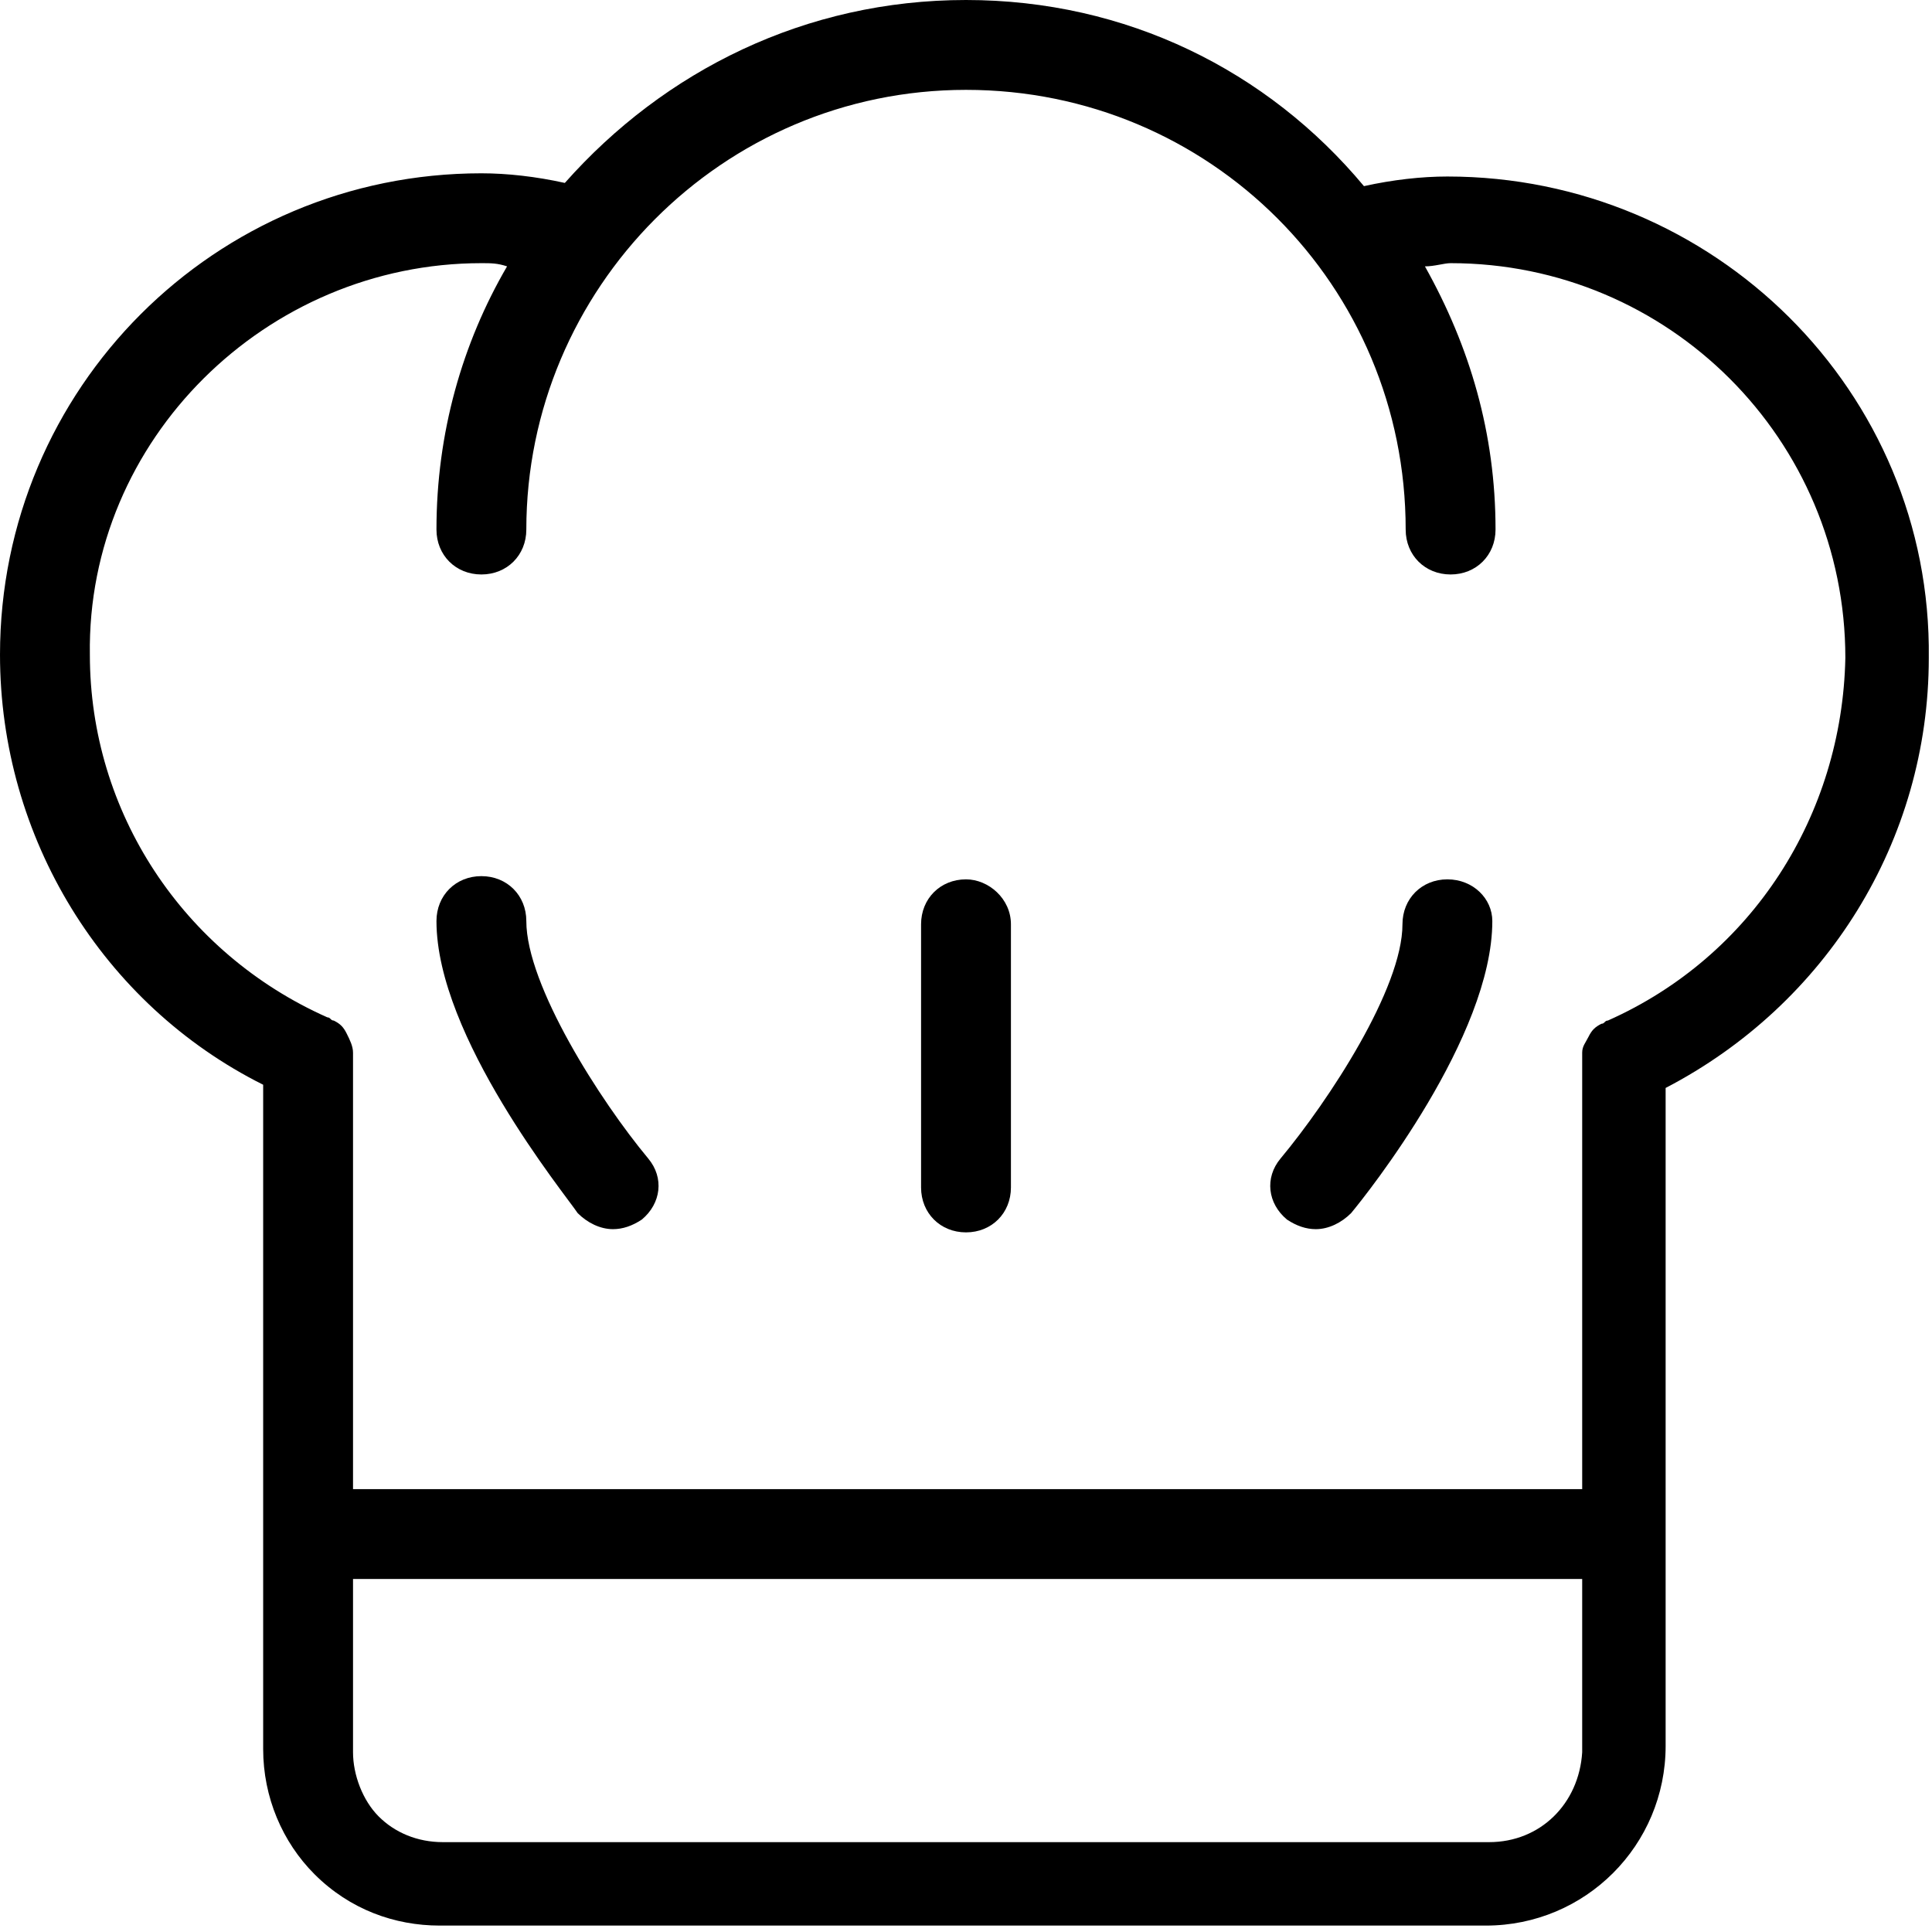 <?xml version="1.0" encoding="utf-8"?>
<!-- Generator: Adobe Illustrator 25.2.1, SVG Export Plug-In . SVG Version: 6.00 Build 0)  -->
<svg version="1.1" id="Capa_1" xmlns="http://www.w3.org/2000/svg" xmlns:xlink="http://www.w3.org/1999/xlink" x="0px" y="0px"
	 viewBox="0 0 60.2 60.2" style="enable-background:new 0 0 60.2 60.2;" xml:space="preserve">
<g>
	<path d="M16.4,28.7c0-0.8-0.6-1.4-1.4-1.4s-1.4,0.6-1.4,1.4c0,3.6,4,8.5,4.4,9.1c0.3,0.3,0.7,0.5,1.1,0.5c0.3,0,0.6-0.1,0.9-0.3
		c0.6-0.5,0.7-1.3,0.2-1.9C18.7,34.3,16.4,30.7,16.4,28.7z"/>
	<path d="M45.1,27.4c-0.8,0-1.4,0.6-1.4,1.4c0,2-2.3,5.5-3.8,7.3c-0.5,0.6-0.4,1.4,0.2,1.9c0.3,0.2,0.6,0.3,0.9,0.3
		c0.4,0,0.8-0.2,1.1-0.5c0.5-0.6,4.4-5.5,4.4-9.1C46.5,28,45.9,27.4,45.1,27.4z"/>
	<path d="M30.1,27.4c-0.8,0-1.4,0.6-1.4,1.4v8.2c0,0.8,0.6,1.4,1.4,1.4s1.4-0.6,1.4-1.4v-8.2C31.5,28,30.8,27.4,30.1,27.4z"/>
	<path d="M45.1,5.5c-0.8,0-1.7,0.1-2.6,0.3C39.5,2.2,35.1,0,30.1,0s-9.4,2.2-12.5,5.7c-0.9-0.2-1.8-0.3-2.6-0.3c-8.3,0-15,6.7-15,15
		c0,5.7,3.2,10.9,8.2,13.4l0,20.7c0,1.5,0.6,2.9,1.6,3.9c1.1,1.1,2.5,1.6,3.9,1.6h32.6c3.1,0,5.6-2.5,5.6-5.6V33.9
		c5-2.6,8.2-7.7,8.2-13.4C60.2,12.2,53.4,5.5,45.1,5.5z M46.4,57.4H13.8c-0.8,0-1.5-0.3-2-0.8c-0.5-0.5-0.8-1.3-0.8-2l0-5.4h38.3
		v5.4C49.2,56.2,48,57.4,46.4,57.4z M50.1,31.8c-0.1,0-0.1,0.1-0.2,0.1c-0.2,0.1-0.3,0.2-0.4,0.4c-0.1,0.2-0.2,0.3-0.2,0.5
		c0,0.1,0,0.2,0,0.2v13.4H11l0-13.4c0-0.1,0-0.2,0-0.2c0-0.2-0.1-0.4-0.2-0.6c-0.1-0.2-0.2-0.3-0.4-0.4c-0.1,0-0.1-0.1-0.2-0.1
		c-4.5-2-7.4-6.4-7.4-11.3C2.7,13.7,8.3,8.2,15,8.2c0.3,0,0.5,0,0.8,0.1c-1.4,2.4-2.2,5.2-2.2,8.2c0,0.8,0.6,1.4,1.4,1.4
		s1.4-0.6,1.4-1.4c0-7.5,6.1-13.7,13.7-13.7s13.7,6.1,13.7,13.7c0,0.8,0.6,1.4,1.4,1.4s1.4-0.6,1.4-1.4c0-3-0.8-5.7-2.2-8.2
		c0.3,0,0.6-0.1,0.8-0.1c6.8,0,12.3,5.5,12.3,12.3C57.4,25.4,54.6,29.8,50.1,31.8z"/>
</g>
</svg>
